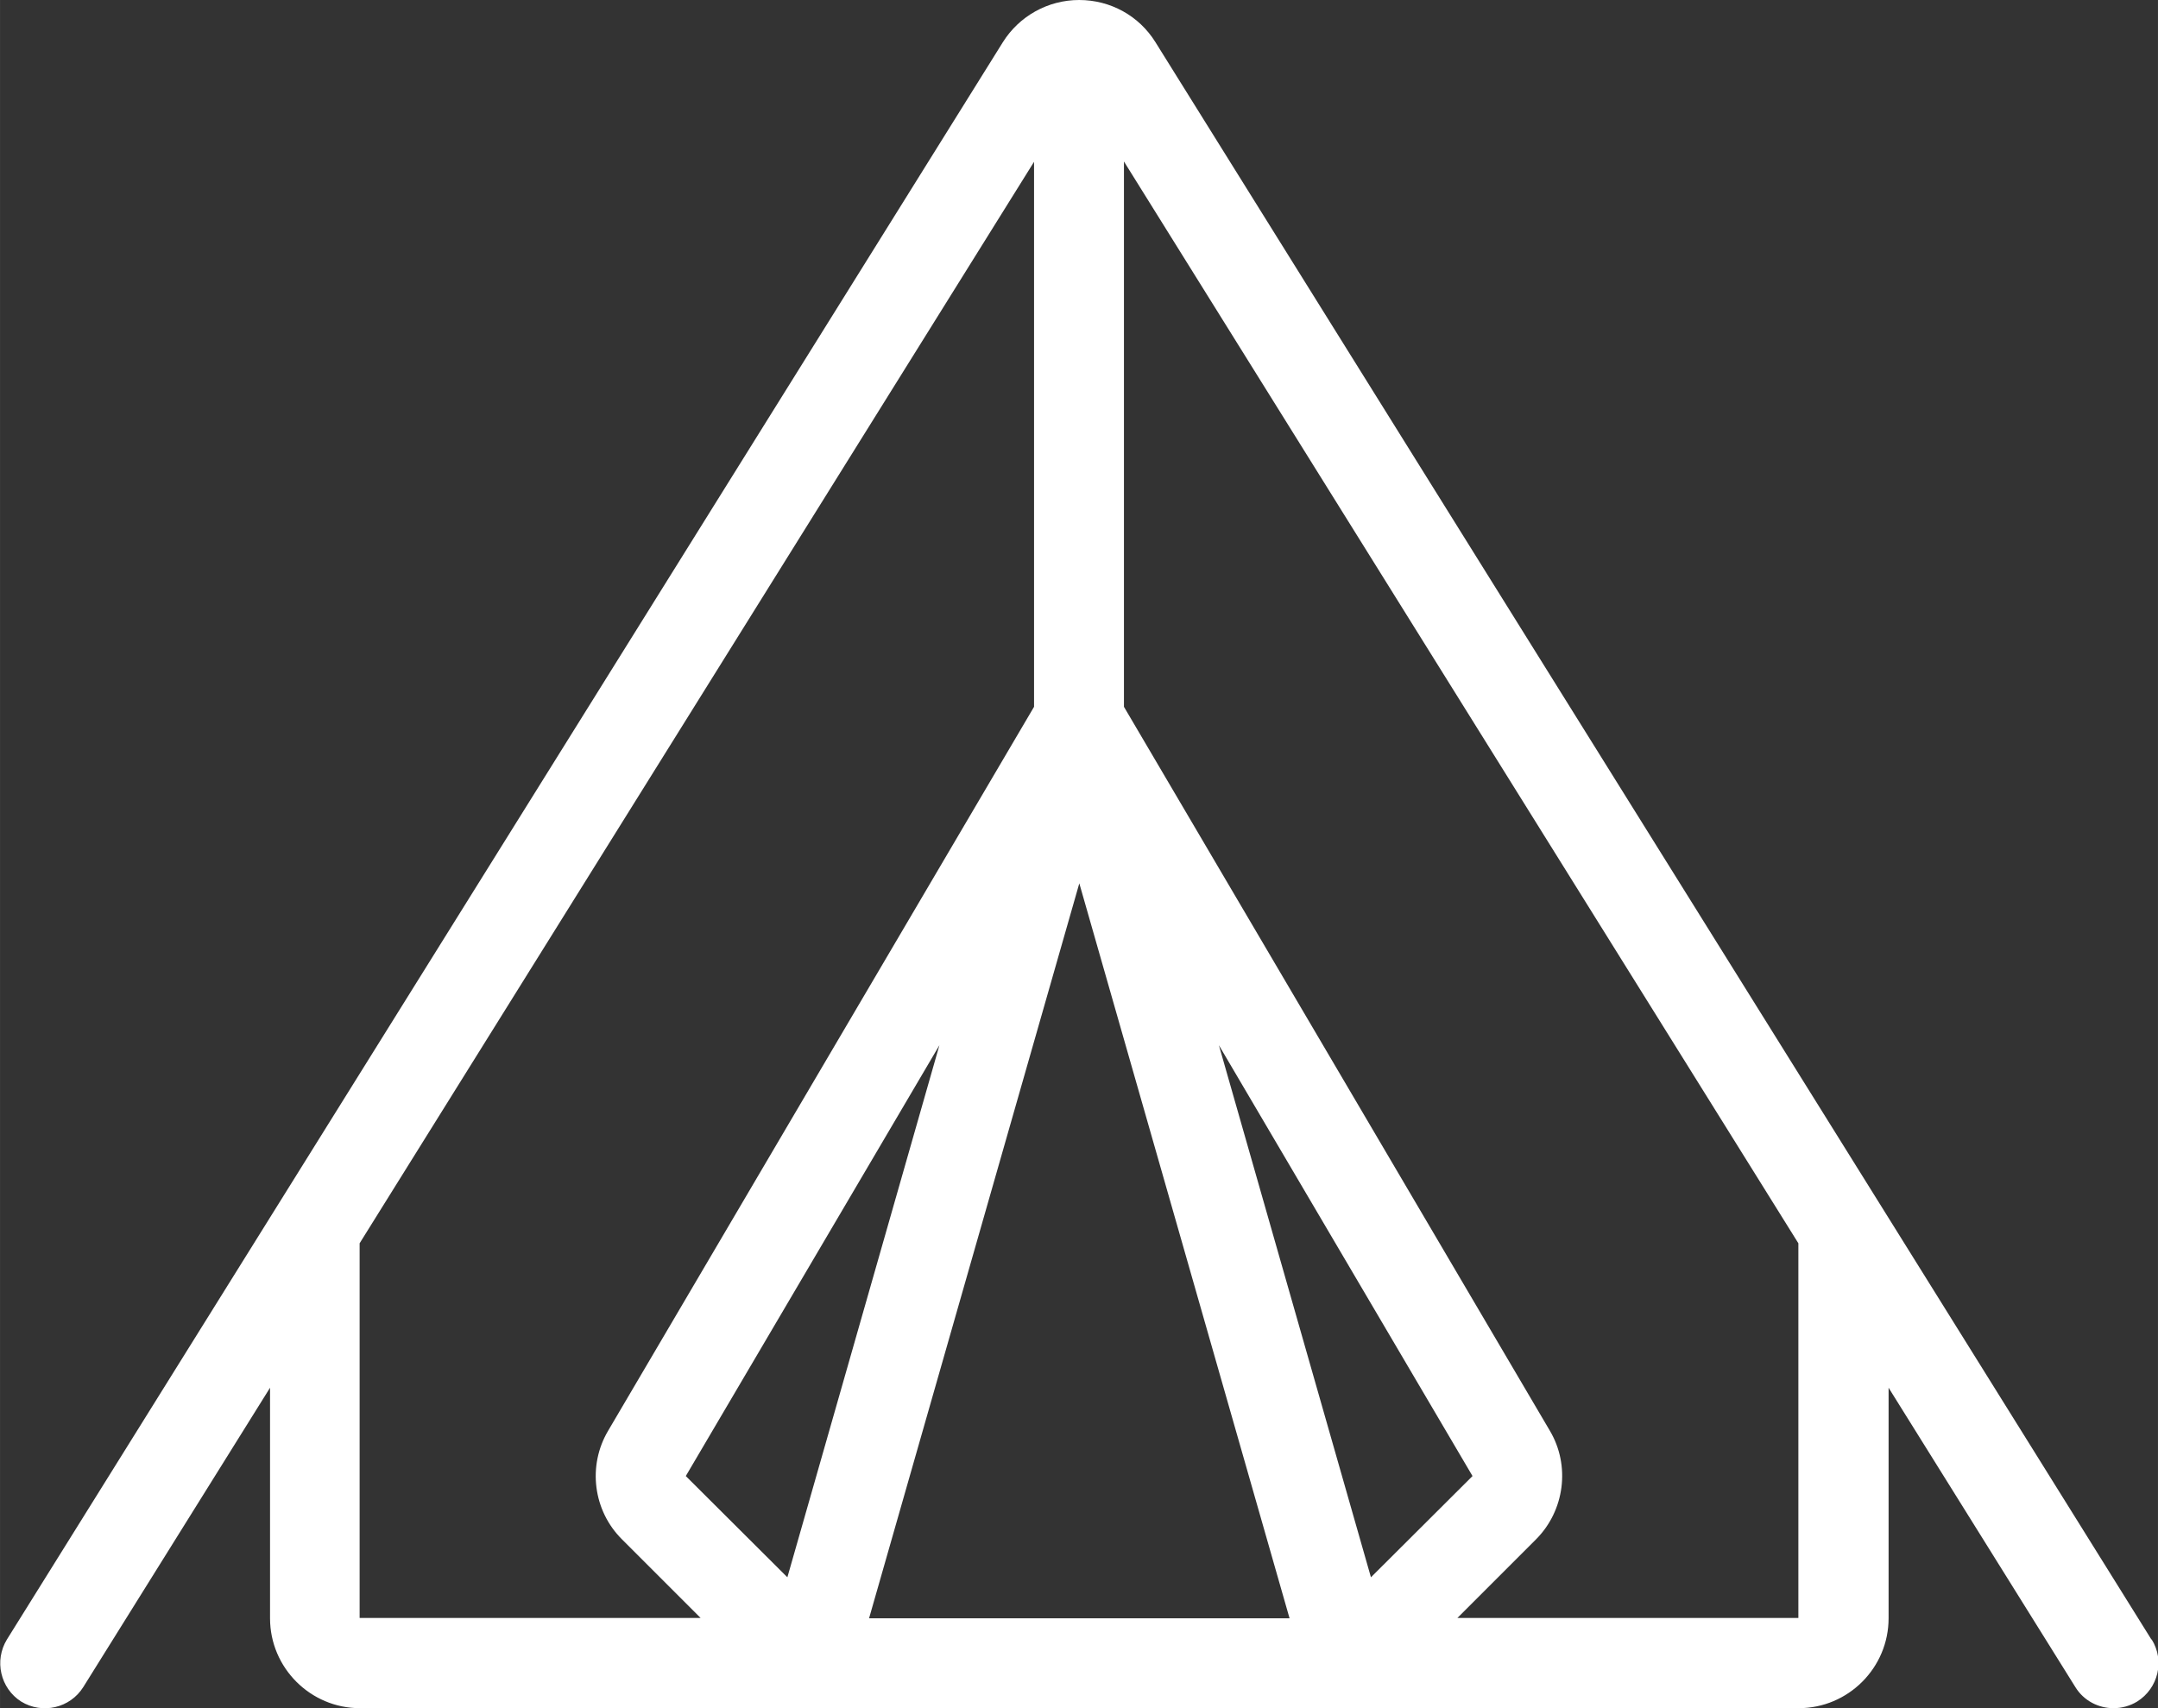<?xml version="1.0" encoding="UTF-8"?>
<!DOCTYPE svg PUBLIC "-//W3C//DTD SVG 1.1//EN" "http://www.w3.org/Graphics/SVG/1.1/DTD/svg11.dtd">
<!-- Creator: CorelDRAW -->
<svg xmlns="http://www.w3.org/2000/svg" xml:space="preserve" width="8.151mm" height="6.453mm" version="1.1" style="shape-rendering:geometricPrecision; text-rendering:geometricPrecision; image-rendering:optimizeQuality; fill-rule:evenodd; clip-rule:evenodd"
viewBox="0 0 68.41 54.16"
 xmlns:xlink="http://www.w3.org/1999/xlink"
 xmlns:xodm="http://www.corel.com/coreldraw/odm/2003">
 <rect x="0" y="0" width="68.41" height="54.16" fill="#333333" stroke="none"/>
 <defs>
  <style type="text/css">
   <![CDATA[
    .fil0 {fill:white;fill-rule:nonzero}
   ]]>
  </style>
 </defs>
 <g id="Слой_x0020_1">
  <path class="fil0" d="M68.2 51.98l-31.57 -50.64c-0.52,-0.84 -1.43,-1.34 -2.42,-1.34 -0.99,0 -1.9,0.51 -2.42,1.34l-31.57 50.64c-0.41,0.67 -0.21,1.55 0.45,1.97 0.67,0.41 1.55,0.21 1.97,-0.46l5.92 -9.49 0 7.31c0,1.57 1.28,2.85 2.85,2.85l45.61 0c1.57,0 2.85,-1.28 2.85,-2.85l0 -7.31 5.92 9.49c0.27,0.44 0.74,0.67 1.21,0.67 0.26,0 0.52,-0.07 0.75,-0.21 0.67,-0.42 0.88,-1.3 0.46,-1.97zm-33.99 -23.99l6.67 23.32 -13.33 0 6.67 -23.32zm-9.25 22.02l-3.22 -3.21 8.04 -13.66 -4.82 16.87 0 0.01zm13.68 -16.87l8.04 13.66 -3.22 3.21 -4.82 -16.87 0 -0.01zm-27.24 6.28l21.38 -34.29 0 17.28 -13.5 22.95c-0.66,1.11 -0.48,2.54 0.44,3.45l2.49 2.49 -10.81 0 0 -11.88zm45.61 11.88l-10.81 0 2.49 -2.49c0.91,-0.91 1.1,-2.34 0.44,-3.45l-13.5 -22.95 0 -17.29 21.38 34.3 0 11.88z"/>
 </g>
</svg>
